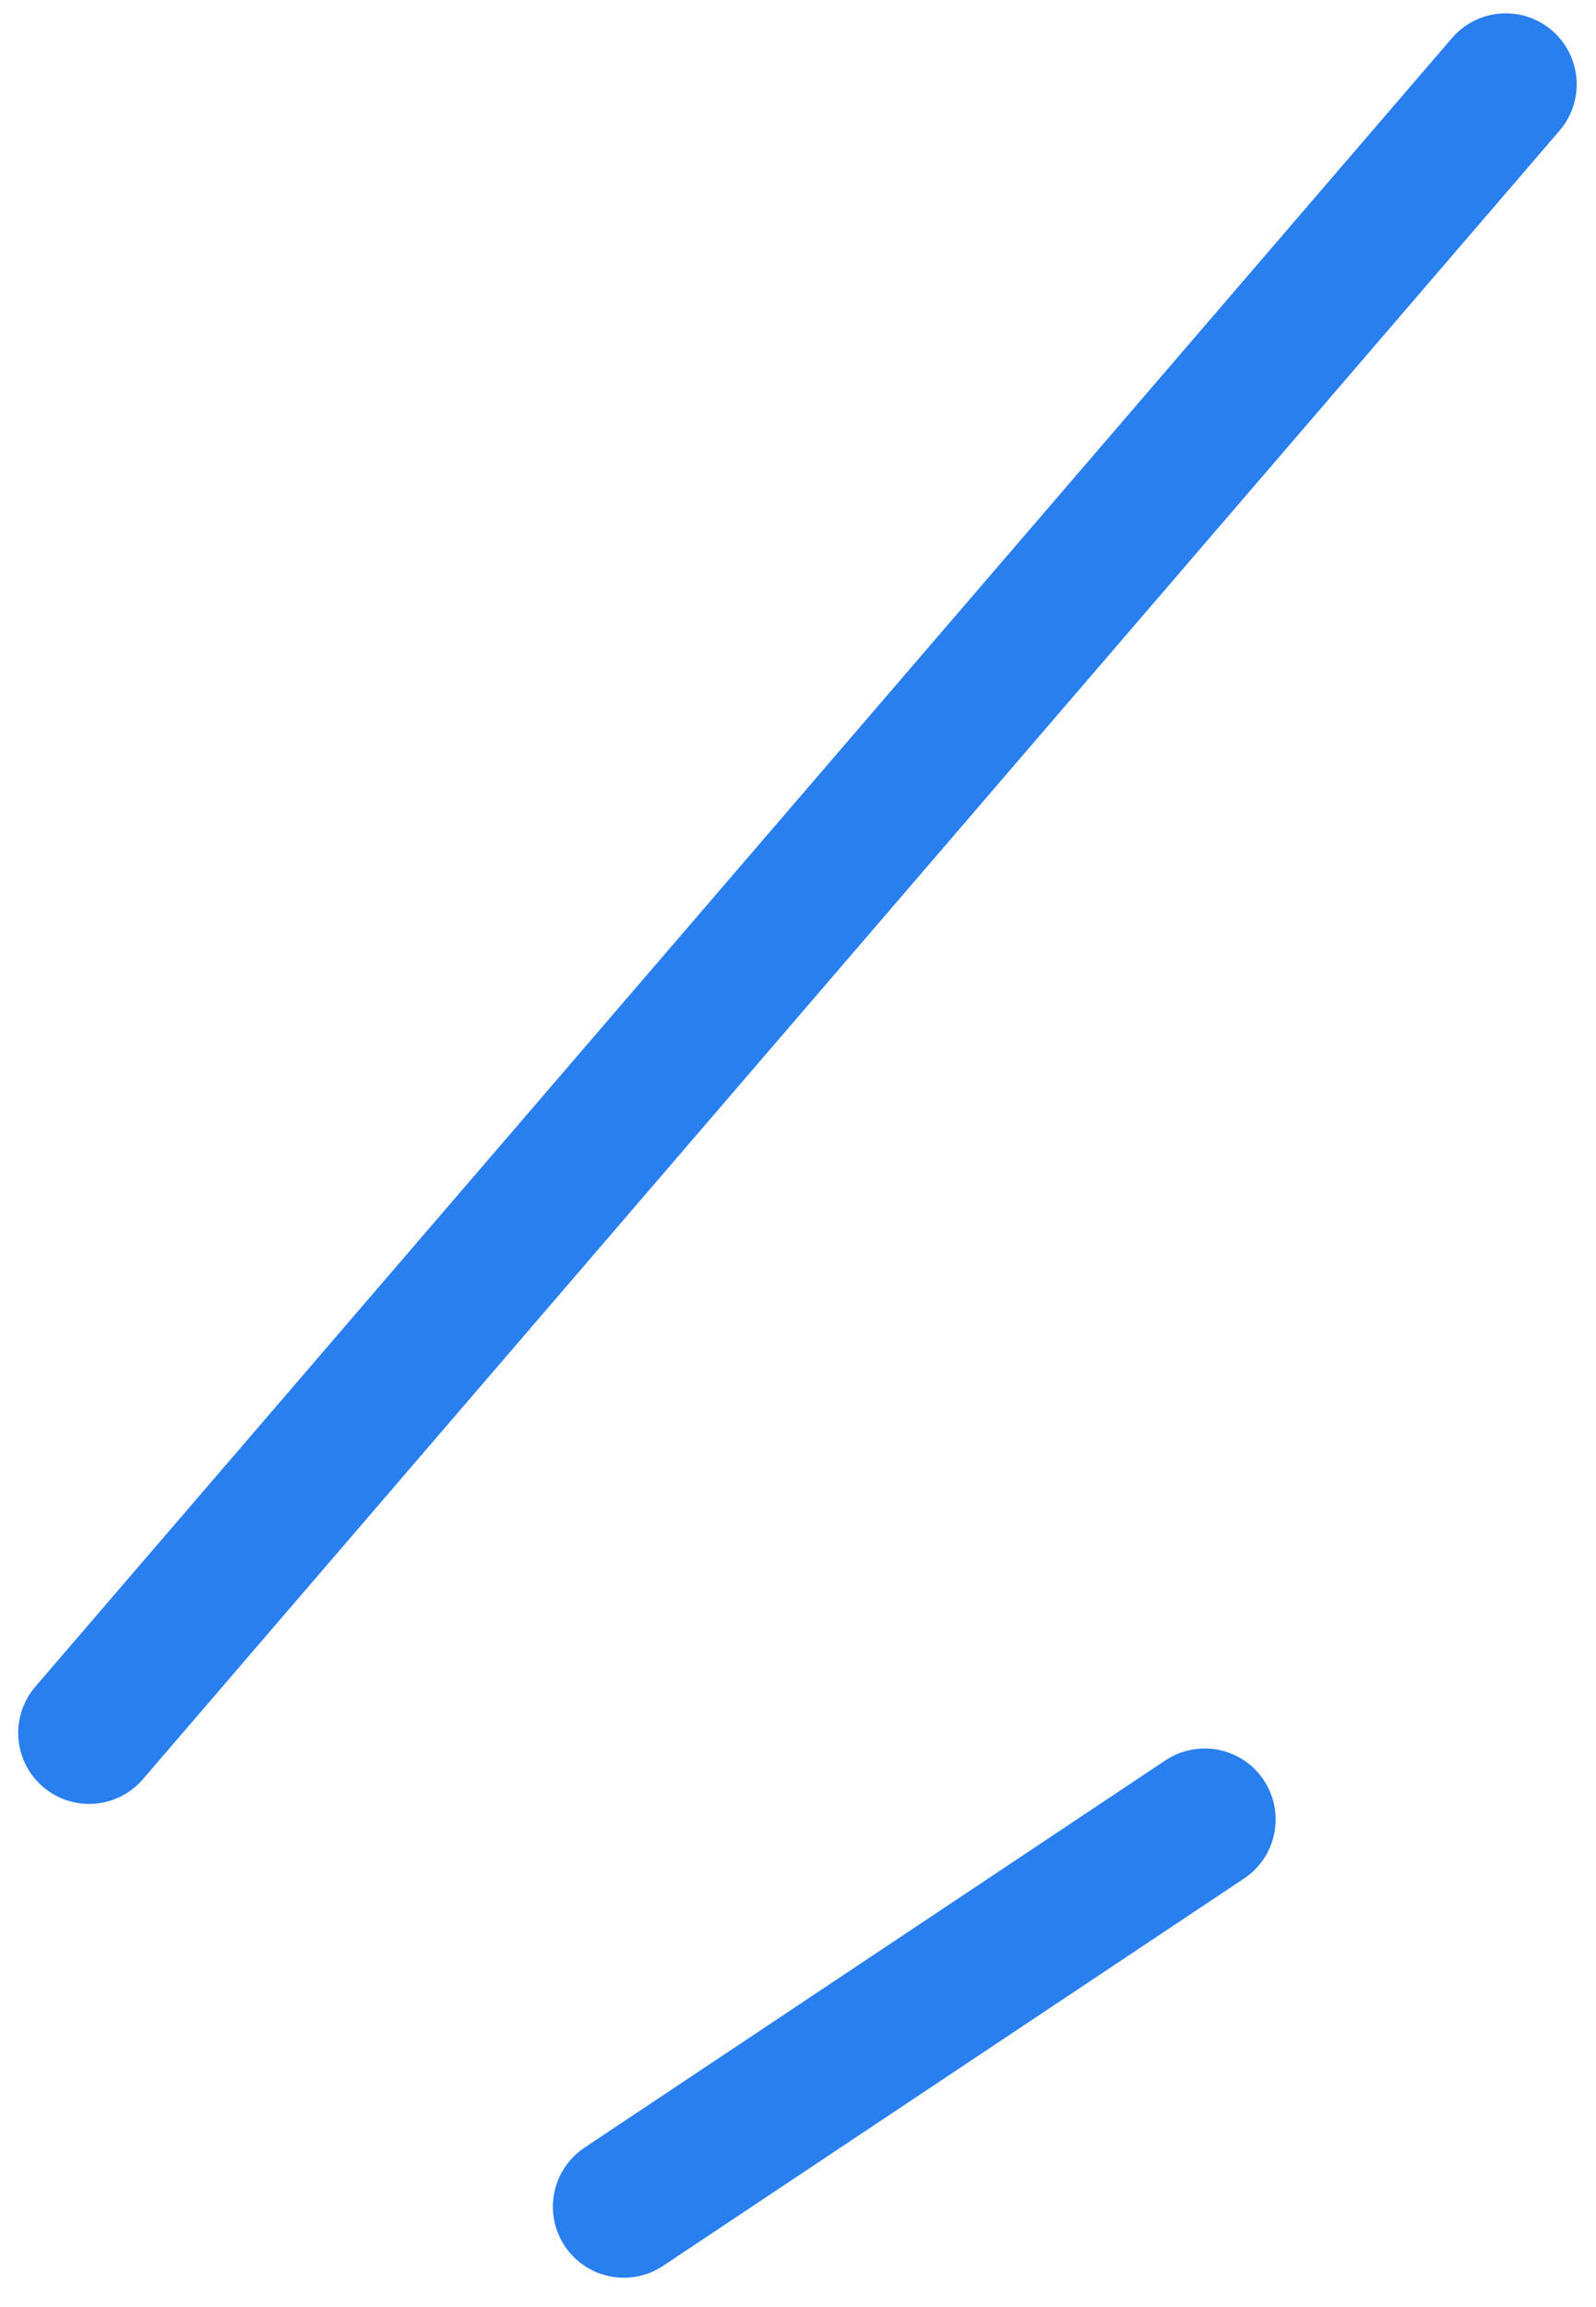 <?xml version="1.0" encoding="UTF-8"?> <svg xmlns="http://www.w3.org/2000/svg" width="45" height="65" viewBox="0 0 45 65" fill="none"><path d="M2.513 48.824L42.456 2.376M33.967 51.262L17.589 62.173" stroke="#297FEE" stroke-width="4" stroke-linecap="round"></path></svg> 